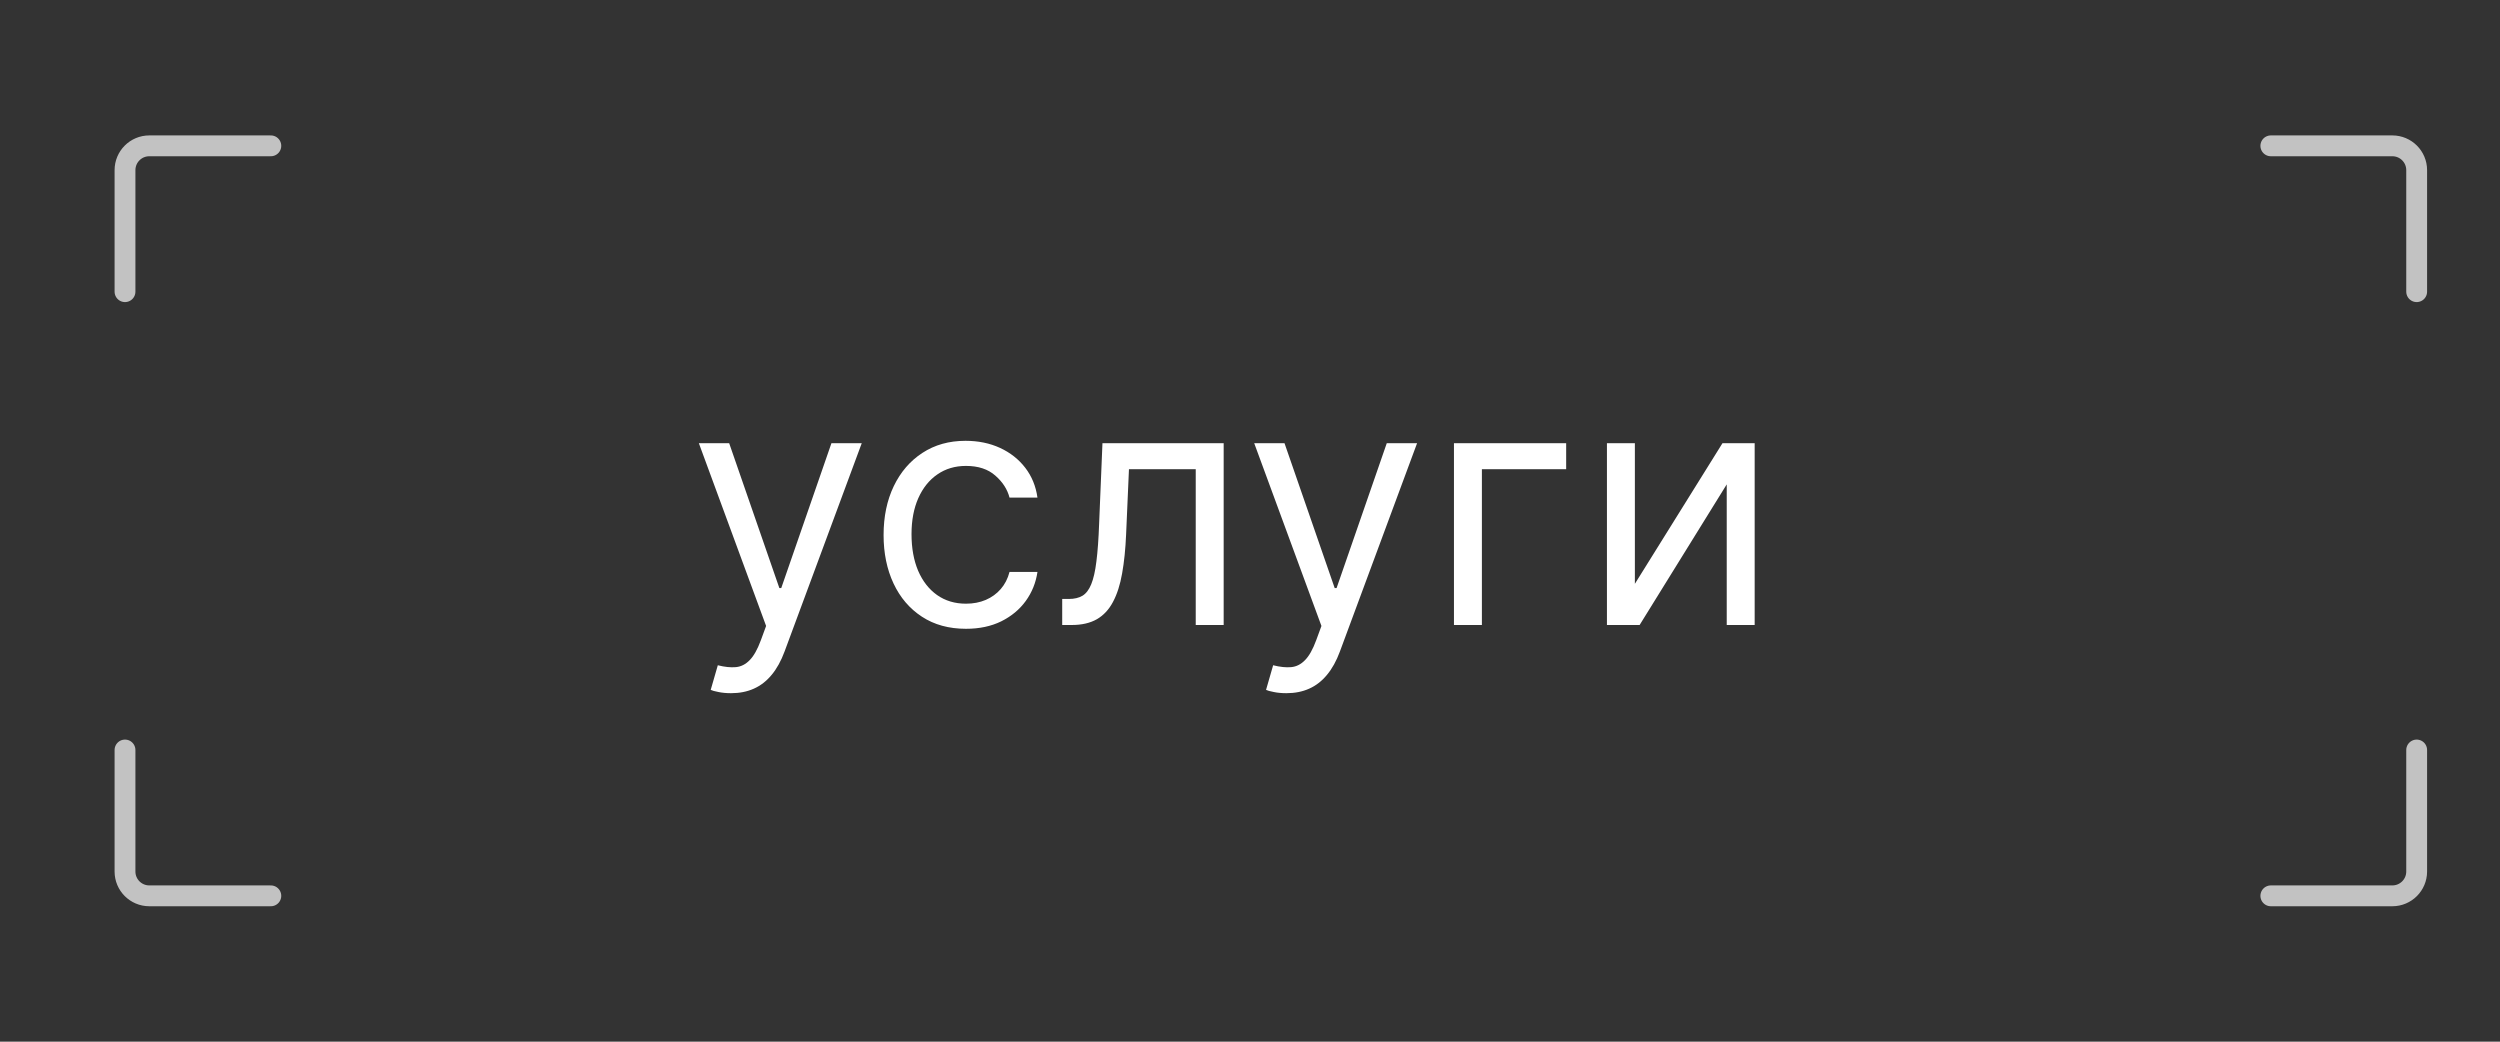 <?xml version="1.0" encoding="UTF-8"?> <svg xmlns="http://www.w3.org/2000/svg" width="120" height="50" viewBox="0 0 120 50" fill="none"><rect x="0" y="0" width="120" height="50" fill="#333333" stroke="none"/><path opacity="0.7" d="M13 7H7.167C6.522 7 6 7.522 6 8.167V14" stroke="white" stroke-linecap="round" stroke-linejoin="round"></path><path opacity="0.7" d="M13 43H7.167C6.522 43 6 42.478 6 41.833V36" stroke="white" stroke-linecap="round" stroke-linejoin="round"></path><path opacity="0.7" d="M109 43H114.833C115.477 43 116 42.478 116 41.833V36" stroke="white" stroke-linecap="round" stroke-linejoin="round"></path><path opacity="0.7" d="M109 7H114.833C115.477 7 116 7.522 116 8.167V14" stroke="white" stroke-linecap="round" stroke-linejoin="round"></path><path d="M35.091 33.273C34.864 33.273 34.661 33.254 34.483 33.216C34.305 33.182 34.182 33.148 34.114 33.114L34.455 31.932C34.78 32.015 35.068 32.045 35.318 32.023C35.568 32 35.79 31.888 35.983 31.688C36.18 31.491 36.36 31.171 36.523 30.727L36.773 30.046L33.545 21.273H35L37.409 28.227H37.5L39.909 21.273H41.364L37.659 31.273C37.492 31.724 37.286 32.097 37.04 32.392C36.794 32.691 36.508 32.913 36.182 33.057C35.86 33.201 35.496 33.273 35.091 33.273ZM46.367 30.182C45.548 30.182 44.844 29.989 44.253 29.602C43.662 29.216 43.207 28.684 42.889 28.006C42.571 27.328 42.412 26.553 42.412 25.682C42.412 24.796 42.575 24.013 42.901 23.335C43.23 22.653 43.688 22.121 44.276 21.739C44.867 21.352 45.556 21.159 46.344 21.159C46.957 21.159 47.51 21.273 48.003 21.5C48.495 21.727 48.899 22.046 49.213 22.454C49.528 22.864 49.722 23.341 49.798 23.886H48.457C48.355 23.489 48.128 23.136 47.776 22.829C47.427 22.519 46.957 22.364 46.367 22.364C45.844 22.364 45.385 22.5 44.992 22.773C44.601 23.042 44.296 23.422 44.077 23.915C43.861 24.403 43.753 24.977 43.753 25.636C43.753 26.311 43.859 26.898 44.071 27.398C44.287 27.898 44.59 28.286 44.98 28.562C45.374 28.839 45.836 28.977 46.367 28.977C46.715 28.977 47.031 28.917 47.315 28.796C47.599 28.674 47.84 28.5 48.037 28.273C48.234 28.046 48.374 27.773 48.457 27.454H49.798C49.722 27.97 49.535 28.434 49.236 28.847C48.94 29.256 48.548 29.581 48.06 29.824C47.575 30.062 47.01 30.182 46.367 30.182ZM50.986 30V28.75H51.304C51.565 28.75 51.783 28.699 51.957 28.597C52.132 28.491 52.272 28.307 52.378 28.046C52.488 27.78 52.571 27.413 52.628 26.943C52.688 26.47 52.732 25.867 52.758 25.136L52.918 21.273H58.736V30H57.395V22.523H54.19L54.054 25.636C54.024 26.352 53.959 26.983 53.861 27.528C53.766 28.07 53.62 28.525 53.423 28.892C53.23 29.259 52.972 29.536 52.651 29.722C52.329 29.907 51.925 30 51.44 30H50.986ZM61.747 33.273C61.52 33.273 61.317 33.254 61.139 33.216C60.961 33.182 60.838 33.148 60.77 33.114L61.111 31.932C61.437 32.015 61.724 32.045 61.974 32.023C62.224 32 62.446 31.888 62.639 31.688C62.836 31.491 63.016 31.171 63.179 30.727L63.429 30.046L60.202 21.273H61.656L64.065 28.227H64.156L66.565 21.273H68.02L64.315 31.273C64.149 31.724 63.942 32.097 63.696 32.392C63.45 32.691 63.164 32.913 62.838 33.057C62.516 33.201 62.153 33.273 61.747 33.273ZM75.176 21.273V22.523H71.131V30H69.79V21.273H75.176ZM78.474 28.023L82.679 21.273H84.224V30H82.883V23.25L78.702 30H77.133V21.273H78.474V28.023Z" fill="white"></path></svg> 